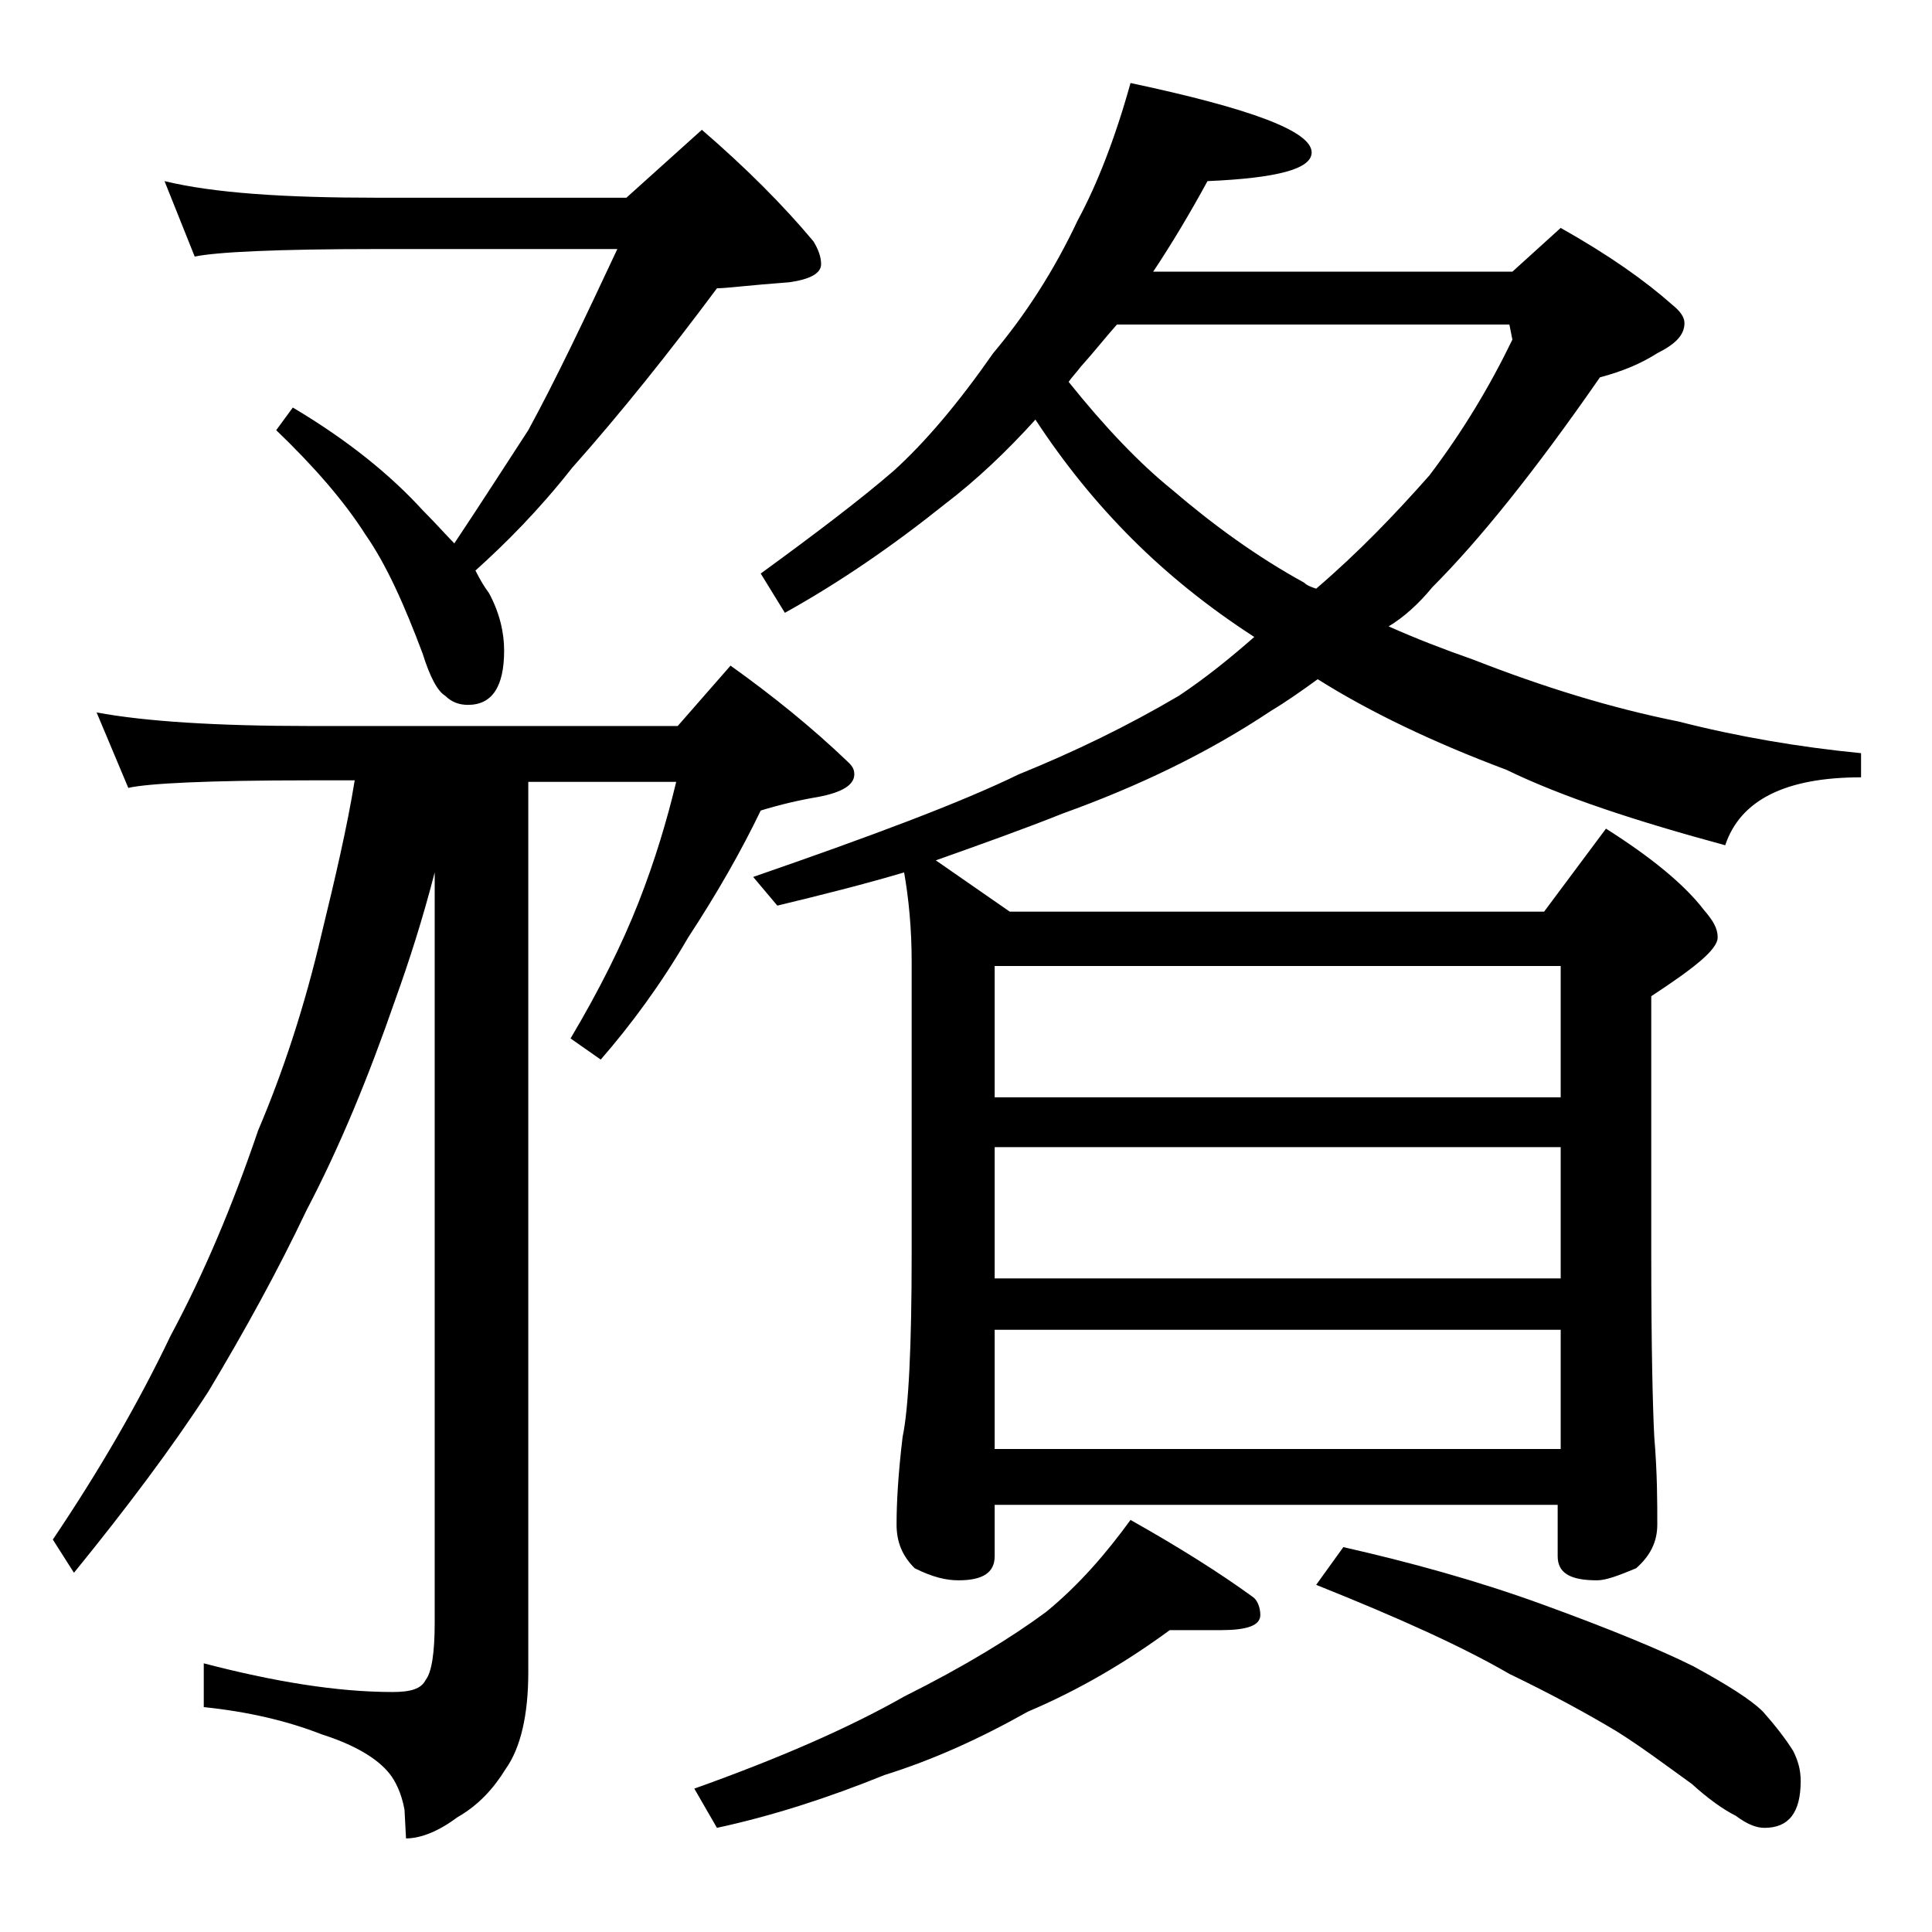 <?xml version="1.0" encoding="utf-8"?>
<!-- Generator: Adobe Illustrator 18.0.0, SVG Export Plug-In . SVG Version: 6.00 Build 0)  -->
<!DOCTYPE svg PUBLIC "-//W3C//DTD SVG 1.1//EN" "http://www.w3.org/Graphics/SVG/1.1/DTD/svg11.dtd">
<svg version="1.1" id="Layer_1" xmlns="http://www.w3.org/2000/svg" xmlns:xlink="http://www.w3.org/1999/xlink" x="0px" y="0px"
	 viewBox="0 0 128 128" enable-background="new 0 0 128 128" xml:space="preserve">
<path d="M6.4,47.2c3.2,0.6,8,0.9,14.1,0.9h24.4l3.5-4c2.8,2,5.4,4.1,7.8,6.4c0.2,0.2,0.4,0.4,0.4,0.8c0,0.7-0.8,1.2-2.4,1.5
	c-1.2,0.2-2.5,0.5-3.8,0.9c-1.3,2.7-2.9,5.5-4.8,8.4c-1.8,3.1-3.8,5.8-5.8,8.1l-2-1.4c1.9-3.2,3.4-6.2,4.5-9c1.1-2.8,1.9-5.5,2.5-8
	H35v59c0,2.8-0.5,5-1.5,6.4c-0.8,1.3-1.8,2.4-3.2,3.2c-1.2,0.9-2.4,1.4-3.4,1.4l-0.1-1.9c-0.2-1.1-0.6-1.9-1-2.4
	c-0.8-1-2.3-1.9-4.5-2.6c-2.3-0.9-4.9-1.5-7.8-1.8v-2.9c4.6,1.2,8.8,1.9,12.5,1.9c1.2,0,1.9-0.2,2.2-0.8c0.4-0.5,0.6-1.8,0.6-3.8
	V57.8c-0.8,3.1-1.7,5.9-2.6,8.4c-1.8,5.2-3.7,9.8-5.9,14c-1.9,4-4.1,8-6.5,12c-2.4,3.7-5.4,7.7-8.9,12L3.5,102
	c3.1-4.6,5.7-9.1,7.8-13.5c2.2-4.1,4.1-8.6,5.8-13.6c1.7-4,3.1-8.3,4.2-13c0.9-3.7,1.7-7.1,2.2-10.2h-3c-6.7,0-10.7,0.2-12,0.5
	L6.4,47.2z M10.9,12c3.3,0.8,8,1.1,14.1,1.1h16.5l5-4.5c2.9,2.5,5.4,5,7.4,7.4c0.3,0.5,0.5,1,0.5,1.5c0,0.6-0.7,1-2.1,1.2
	c-2.7,0.2-4.2,0.4-4.8,0.4c-3.2,4.3-6.4,8.3-9.6,11.9c-2.2,2.8-4.4,5-6.4,6.8c0.3,0.6,0.6,1.1,0.9,1.5c0.7,1.3,1,2.6,1,3.8
	c0,2.4-0.8,3.6-2.4,3.6c-0.6,0-1.1-0.2-1.5-0.6c-0.5-0.3-1-1.2-1.5-2.8c-1.2-3.2-2.4-5.9-3.8-7.9c-1.4-2.2-3.4-4.5-5.9-6.9l1.1-1.5
	c3.7,2.2,6.5,4.5,8.6,6.8c0.9,0.9,1.6,1.7,2.1,2.2c1.8-2.7,3.4-5.2,4.9-7.5c1.8-3.3,3.7-7.3,5.9-12H25c-6.7,0-10.7,0.2-12.1,0.5
	L10.9,12z M77.5,108c-3,2.2-6.1,4-9.4,5.4c-3.2,1.8-6.3,3.2-9.5,4.2c-3.7,1.5-7.4,2.7-11.1,3.5l-1.5-2.6c5.6-2,10.2-4,13.9-6.1
	c4-2,7.1-3.9,9.4-5.6c2.2-1.8,4-3.9,5.6-6.1c3.2,1.8,5.9,3.5,8.1,5.1c0.3,0.2,0.5,0.7,0.5,1.2c0,0.7-0.9,1-2.6,1H77.5z M74.9,5.5
	c8,1.7,12,3.2,12,4.6c0,1.1-2.3,1.7-6.9,1.9c-1.2,2.2-2.4,4.2-3.6,6h23.8l3.2-2.9c3.2,1.8,5.6,3.5,7.4,5.1c0.5,0.4,0.8,0.8,0.8,1.2
	c0,0.8-0.6,1.4-1.8,2c-1.1,0.7-2.3,1.2-3.8,1.6c-4.3,6.2-8,10.8-11.1,13.9C94,40,93,40.9,92,41.5c1.8,0.8,3.6,1.5,5.6,2.2
	c4.6,1.8,9.1,3.2,13.6,4.1c3.9,1,8,1.7,12.1,2.1v1.6c-5,0-8,1.5-9,4.5c-5.9-1.6-10.8-3.2-14.5-5c-4.8-1.8-9-3.8-12.5-6
	c-1.1,0.8-2.1,1.5-3.1,2.1c-4.2,2.8-8.8,5-13.8,6.8c-2.5,1-5.3,2-8.4,3.1l4.9,3.4h35.4l4.1-5.5c3,1.9,5.2,3.7,6.5,5.4
	c0.6,0.7,0.9,1.2,0.9,1.8c0,0.8-1.5,2-4.4,3.9v17.1c0,6.2,0.1,10.2,0.2,12.1c0.2,2.4,0.2,4.3,0.2,5.8c0,1.2-0.5,2.1-1.4,2.9
	c-1.2,0.5-2,0.8-2.6,0.8c-1.8,0-2.6-0.5-2.6-1.6v-3.4H65.9v3.4c0,1.1-0.8,1.6-2.4,1.6c-0.8,0-1.7-0.2-2.9-0.8
	c-0.8-0.8-1.2-1.7-1.2-2.9c0-1.4,0.1-3.3,0.4-5.8c0.4-1.9,0.6-6,0.6-12.1V63.7c0-2.2-0.2-4.2-0.5-5.9c-2.7,0.8-5.5,1.5-8.4,2.2
	l-1.6-1.9c7.8-2.7,13.7-4.9,17.6-6.8c3.7-1.5,7.2-3.2,10.6-5.2c1.8-1.2,3.4-2.5,5-3.9C80,40.2,77.3,38,75,35.7
	c-2.4-2.4-4.5-5-6.4-7.9c-1.9,2.1-3.9,4-6,5.6c-3.5,2.8-7,5.2-10.6,7.2L50.4,38c3.7-2.7,6.6-4.9,8.8-6.8c2.1-1.9,4.3-4.5,6.6-7.8
	c2.1-2.5,4-5.4,5.6-8.8C72.7,12.2,73.9,9.1,74.9,5.5z M65.9,72.7h37.5V64H65.9V72.7z M65.9,84.7h37.5V76H65.9V84.7z M65.9,96h37.5
	v-7.9H65.9V96z M70.8,25.3c2.4,3,4.7,5.4,6.8,7.1c2.8,2.4,5.7,4.5,8.8,6.2c0.2,0.2,0.5,0.3,0.8,0.4c2.8-2.4,5.2-4.9,7.5-7.5
	c2.2-2.9,4-5.9,5.5-9l-0.2-1H74c-0.8,0.9-1.5,1.8-2.4,2.8C71.3,24.7,71,25,70.8,25.3z M89,102.5c4.4,1,8.8,2.2,13.2,3.8
	c4.4,1.6,7.8,3,10,4.1c2.2,1.2,3.8,2.2,4.6,3c0.8,0.9,1.5,1.8,2,2.6c0.3,0.6,0.5,1.2,0.5,2c0,2.1-0.8,3.1-2.4,3.1
	c-0.5,0-1.1-0.2-1.9-0.8c-0.8-0.4-1.8-1.1-2.9-2.1c-1.8-1.3-3.4-2.5-5-3.5c-2-1.2-4.4-2.5-7.1-3.8c-3.1-1.8-7.3-3.7-12.8-5.9
	L89,102.5z"/>
</svg>
